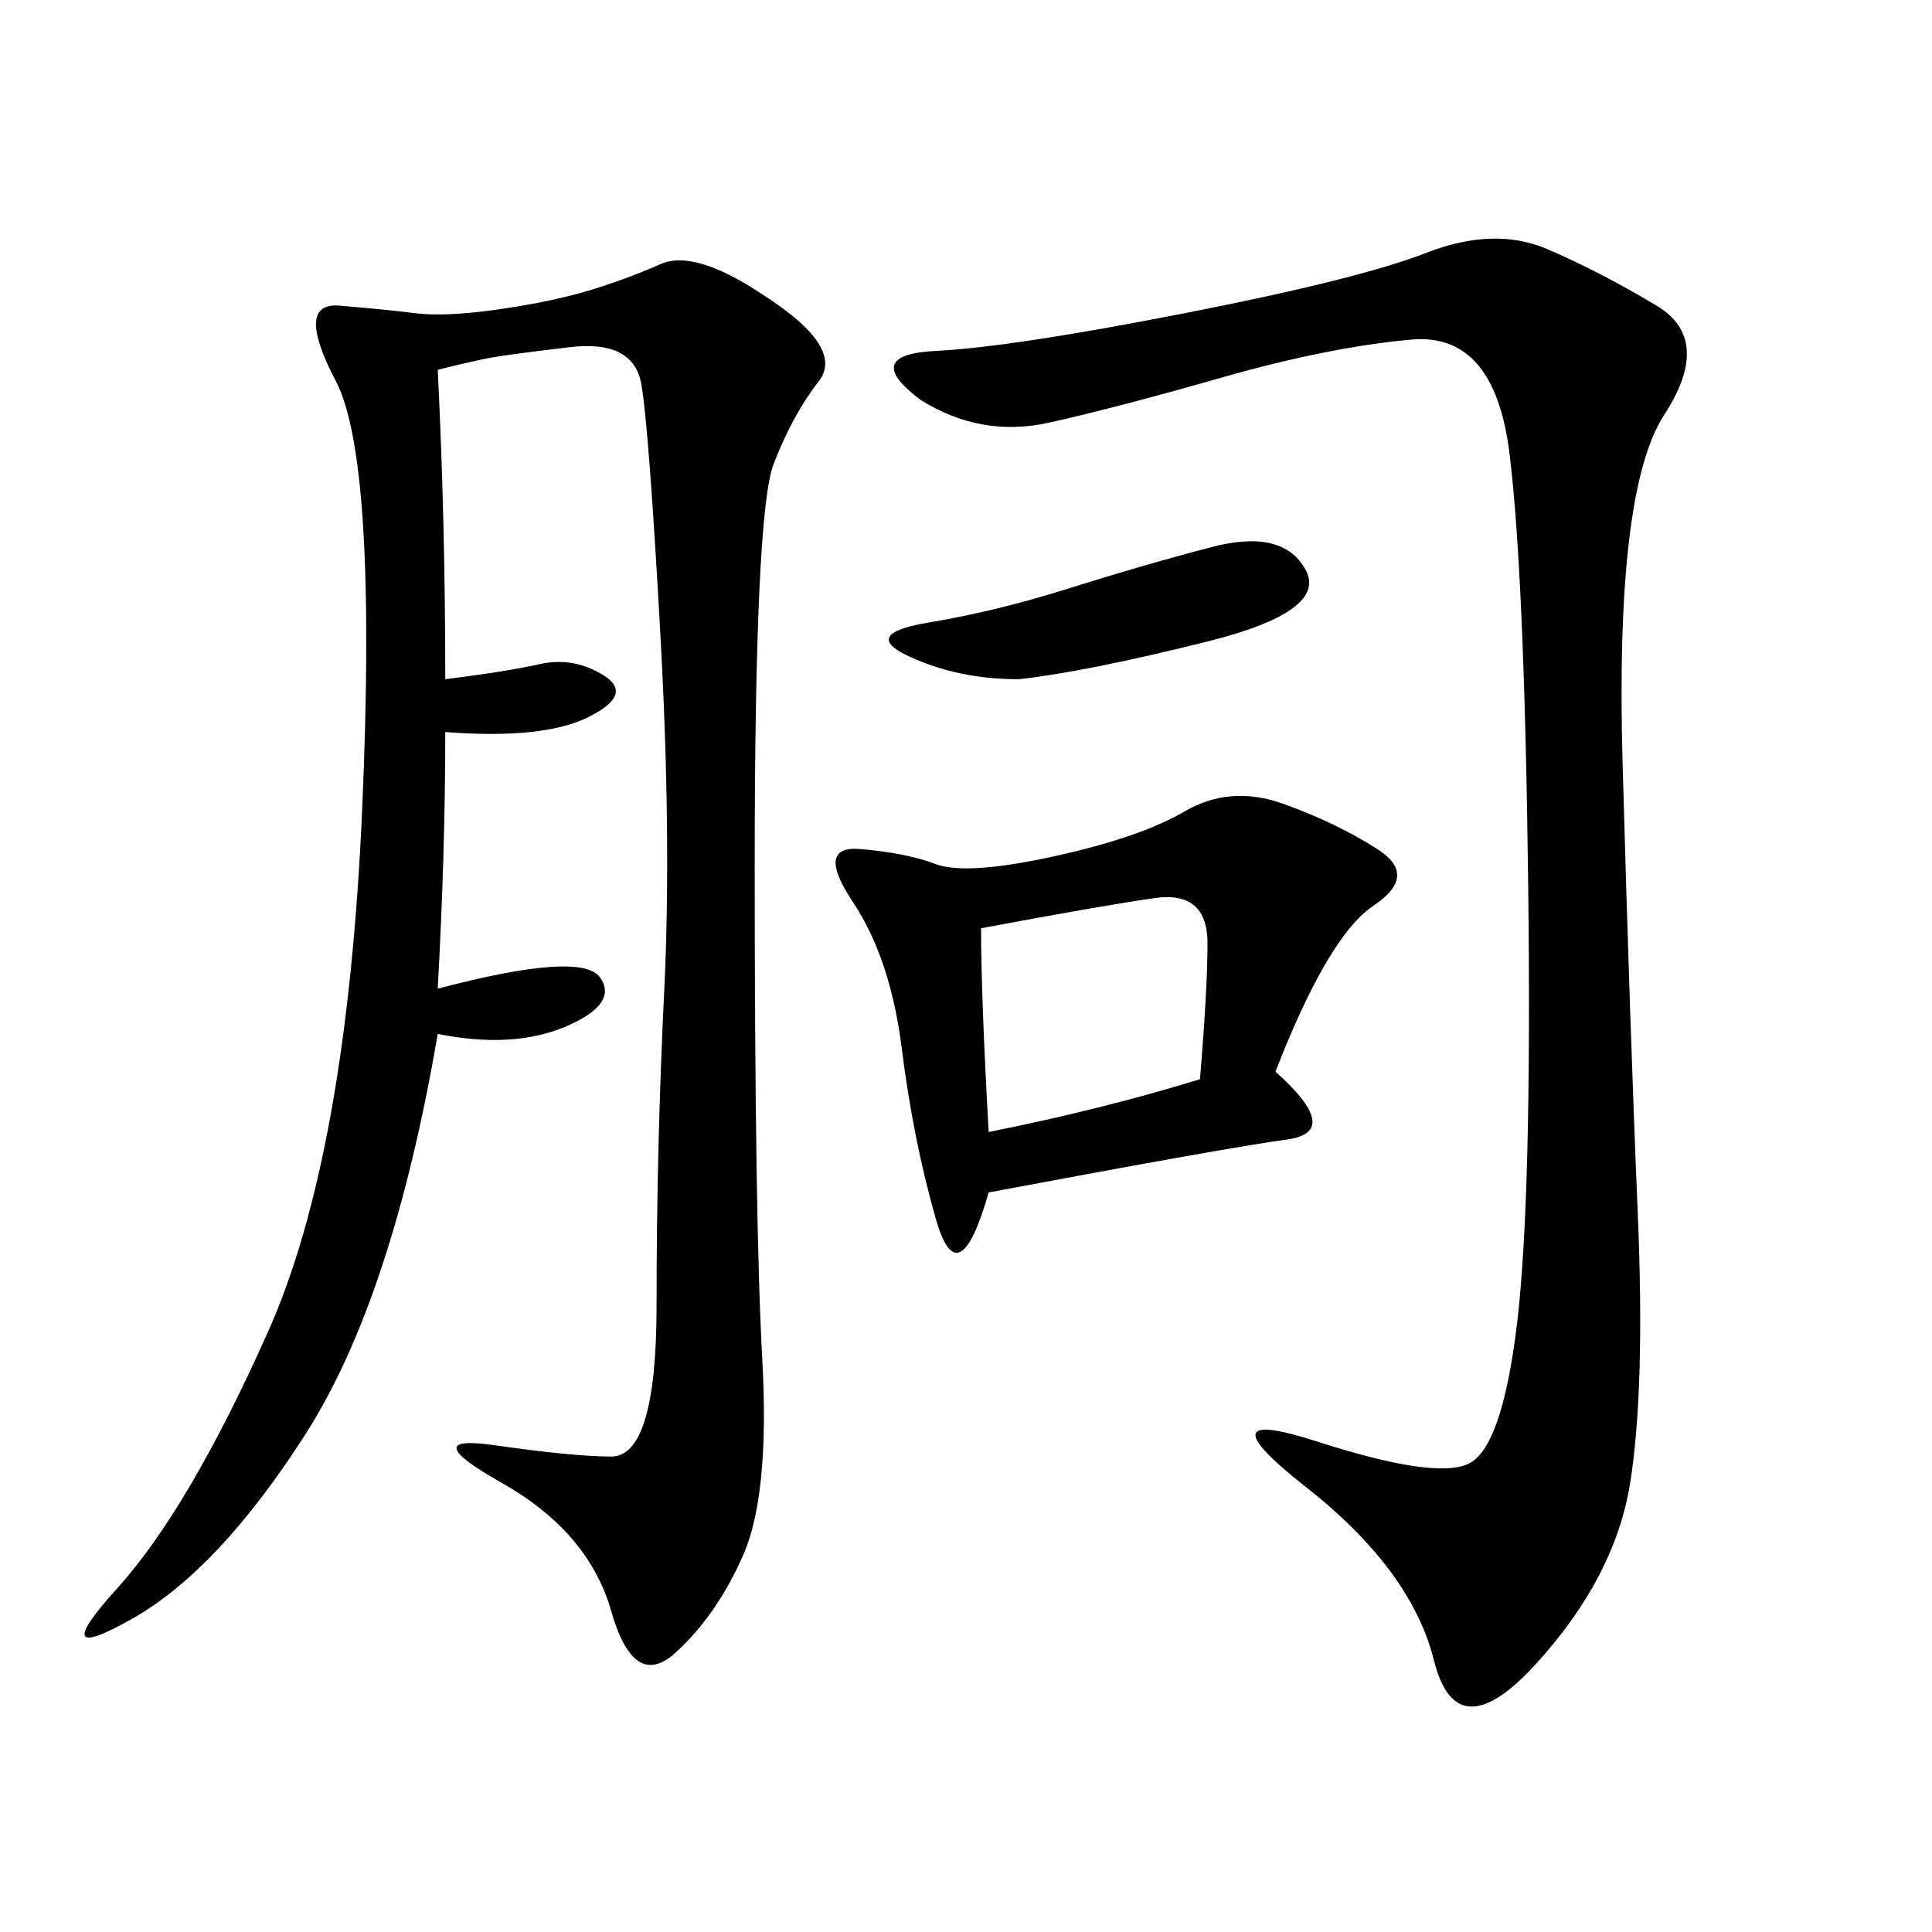 <svg xmlns="http://www.w3.org/2000/svg" xmlns:xlink="http://www.w3.org/1999/xlink" width="300" height="300"><path d="M67.97 57.42Q69.14 80.86 69.14 105.47L69.14 105.47Q78.52 104.30 83.79 103.13Q89.06 101.95 93.75 104.88Q98.44 107.81 91.41 111.33Q84.38 114.84 69.14 113.67L69.14 113.67Q69.14 132.42 67.97 153.52L67.97 153.52Q90.23 147.66 93.16 151.76Q96.09 155.86 87.89 159.38Q79.69 162.89 67.97 160.55L67.97 160.55Q60.94 201.56 47.46 222.66Q33.98 243.75 20.51 251.37Q7.03 258.98 18.16 246.68Q29.30 234.38 41.60 206.84Q53.91 179.30 56.25 125.39Q58.59 71.48 52.15 59.18Q45.70 46.88 52.73 47.46Q59.77 48.05 64.45 48.63Q69.14 49.22 77.34 48.05Q85.55 46.88 91.41 45.12Q97.27 43.36 102.54 41.02Q107.81 38.67 118.36 45.70L118.36 45.70Q131.25 53.91 127.15 59.18Q123.05 64.45 120.12 72.07Q117.19 79.69 117.19 134.77L117.19 134.77Q117.19 189.84 118.36 210.94Q119.53 232.03 115.43 241.41Q111.33 250.78 104.88 256.64Q98.44 262.50 94.92 250.20Q91.41 237.89 77.93 230.27Q64.45 222.66 76.76 224.41Q89.06 226.17 94.92 226.17L94.92 226.17Q101.95 226.17 101.95 202.73L101.95 202.73Q101.95 178.13 103.13 154.10Q104.30 130.08 102.54 98.44Q100.78 66.80 99.61 59.77Q98.44 52.73 88.48 53.91Q78.52 55.08 75.59 55.66Q72.66 56.25 67.97 57.42L67.97 57.42ZM142.97 62.11Q133.59 55.08 145.31 54.49Q157.03 53.91 183.98 48.63Q210.94 43.36 221.48 39.26Q232.03 35.16 240.23 38.67Q248.44 42.19 257.23 47.46Q266.02 52.73 258.40 64.45Q250.78 76.17 251.95 118.36Q253.13 160.55 254.30 188.09Q255.47 215.63 253.13 230.27Q250.78 244.92 238.48 258.40Q226.17 271.88 222.66 257.81Q219.14 243.75 202.73 230.86Q186.33 217.97 204.49 223.83Q222.66 229.69 227.93 227.34Q233.20 225 235.55 205.66Q237.89 186.33 237.30 137.70Q236.72 89.06 234.38 70.31Q232.03 51.56 219.14 52.73Q206.25 53.91 189.84 58.59Q173.44 63.28 162.89 65.63Q152.34 67.97 142.97 62.11L142.97 62.11ZM198.05 166.41Q208.59 175.78 199.80 176.95Q191.02 178.13 153.52 185.16L153.52 185.16Q148.83 201.56 145.31 189.26Q141.80 176.95 140.04 162.89Q138.28 148.83 132.42 140.04Q126.56 131.25 133.59 131.84Q140.63 132.42 145.31 134.18Q150 135.94 163.48 133.01Q176.95 130.08 183.98 125.98Q191.02 121.88 199.22 124.80Q207.42 127.73 213.87 131.84Q220.31 135.94 213.28 140.63Q206.25 145.31 198.05 166.41L198.05 166.41ZM153.52 175.78Q171.09 172.27 186.33 167.58L186.33 167.58Q187.50 153.52 187.50 146.48L187.50 146.48Q187.50 138.28 179.30 139.45Q171.09 140.63 152.34 144.14L152.34 144.14Q152.34 154.69 153.52 175.78L153.52 175.78ZM158.20 105.47Q148.83 105.47 141.21 101.95Q133.59 98.44 144.14 96.68Q154.69 94.92 165.82 91.41Q176.95 87.89 188.09 84.96Q199.22 82.03 202.73 88.48Q206.25 94.92 187.50 99.61Q168.75 104.30 158.20 105.47L158.20 105.47Z"/></svg>
